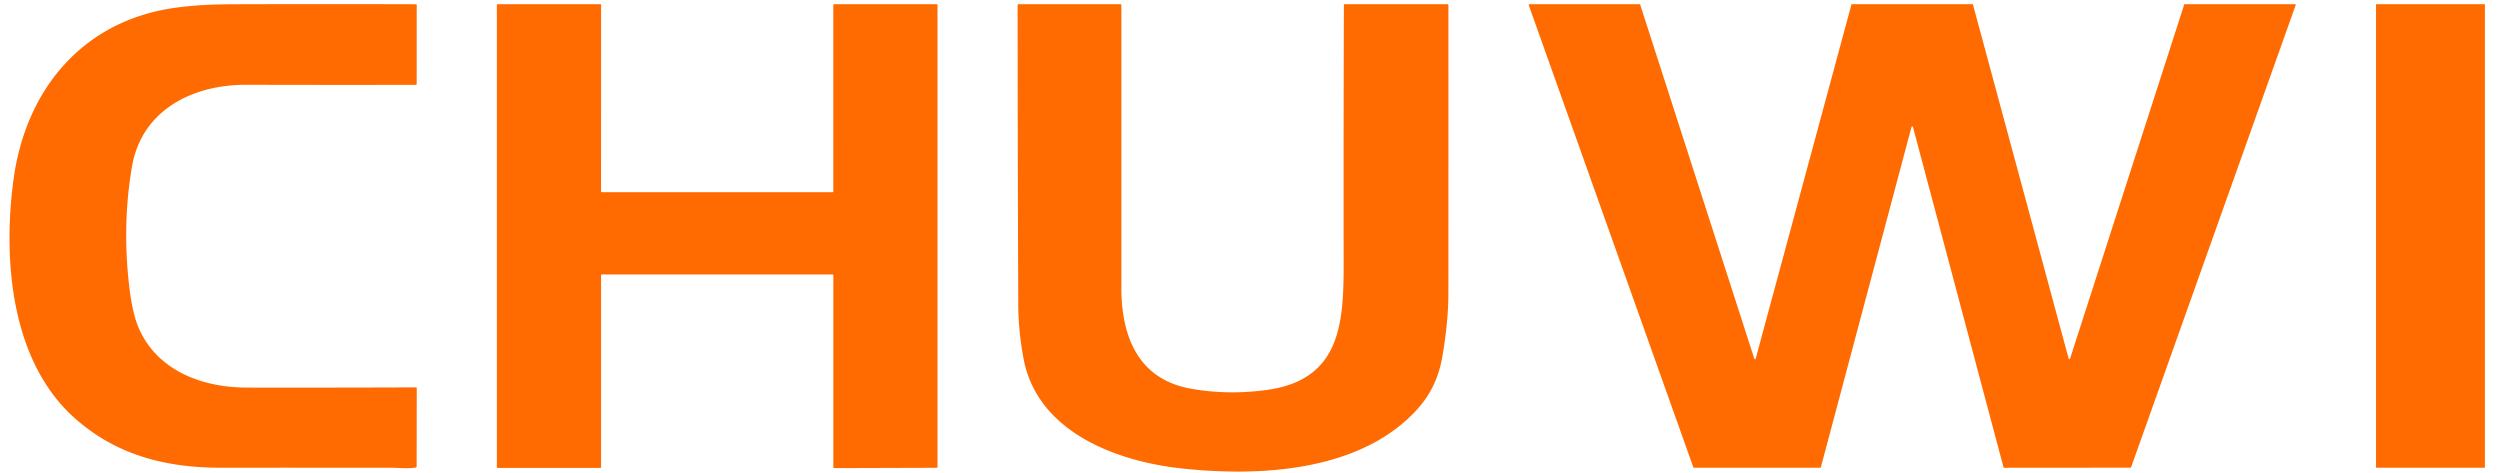 <?xml version="1.0" encoding="UTF-8" standalone="no"?> <svg xmlns="http://www.w3.org/2000/svg" version="1.1" viewBox="0.00 0.00 1200.00 227.00"><path fill="#ff6b00" d=" M 118.31 186.03 Q 159.03 186.09 199.67 185.94 A 0.37 0.36 89.2 0 1 200.04 186.31 L 199.99 223.82 Q 199.99 224.35 199.46 224.44 C 195.64 225.05 191.05 224.52 188.30 224.52 Q 147.15 224.48 106.00 224.51 C 79.28 224.53 55.49 218.31 35.63 200.49 C 4.97 173.00 1.33 123.98 6.53 85.92 C 12.41 42.90 39.68 10.05 83.75 3.78 C 93.11 2.45 102.29 2.07 112.86 2.04 Q 156.23 1.91 199.59 2.04 Q 200.03 2.04 200.03 2.48 L 200.00 40.28 Q 200.00 40.73 199.55 40.73 Q 158.77 40.80 118.00 40.70 C 92.53 40.65 67.96 52.79 63.33 80.06 Q 58.54 108.24 62.08 137.87 Q 63.58 150.40 66.52 157.28 C 75.28 177.81 96.92 186.00 118.31 186.03 Z"></path><path fill="#ff6b00" d=" M 288.85 92.25 L 399.64 92.25 A 0.36 0.36 0.0 0 0 400.00 91.89 L 399.99 2.36 A 0.36 0.36 0.0 0 1 400.35 2.00 L 449.64 2.00 A 0.36 0.36 0.0 0 1 450.00 2.36 L 450.00 224.18 A 0.36 0.36 0.0 0 1 449.64 224.54 L 400.36 224.69 A 0.36 0.36 0.0 0 1 400.00 224.33 L 400.00 132.11 A 0.36 0.36 0.0 0 0 399.64 131.75 L 288.86 131.75 A 0.36 0.36 0.0 0 0 288.50 132.11 L 288.50 224.26 A 0.36 0.36 0.0 0 1 288.14 224.62 L 238.86 224.61 A 0.36 0.36 0.0 0 1 238.50 224.25 L 238.50 2.36 A 0.36 0.36 0.0 0 1 238.86 2.00 L 288.15 2.00 A 0.36 0.36 0.0 0 1 288.51 2.36 L 288.49 91.89 A 0.36 0.36 0.0 0 0 288.85 92.25 Z"></path><path fill="#ff6b00" d=" M 675.63 201.14 C 647.72 226.77 602.43 228.70 566.93 224.82 C 535.77 221.42 497.81 207.30 491.27 171.99 Q 488.81 158.69 488.77 146.19 Q 488.49 74.38 488.46 2.57 Q 488.46 2.00 489.02 2.00 L 537.91 2.00 A 0.34 0.34 0.0 0 1 538.25 2.34 Q 538.26 70.12 538.25 138.00 C 538.24 161.39 546.23 181.99 571.51 186.55 Q 588.99 189.71 607.76 187.22 C 643.86 182.43 644.99 154.71 644.95 125.69 Q 644.87 63.97 645.07 2.45 A 0.45 0.45 0.0 0 1 645.52 2.00 L 694.73 2.00 Q 695.24 2.00 695.24 2.51 Q 695.28 71.77 695.22 140.99 Q 695.21 154.19 692.45 170.47 C 690.28 183.27 685.34 192.23 675.63 201.14 Z"></path><path fill="#ff6b00" d=" M 889.01 2.00 L 946.70 2.00 A 0.35 0.35 0.0 0 1 947.04 2.26 L 992.96 172.16 A 0.35 0.35 0.0 0 0 993.63 172.17 L 1048.40 2.24 A 0.35 0.35 0.0 0 1 1048.73 2.00 L 1101.58 2.00 A 0.35 0.35 0.0 0 1 1101.91 2.47 L 1022.93 224.25 A 0.35 0.35 0.0 0 1 1022.60 224.48 L 962.02 224.53 A 0.35 0.35 0.0 0 1 961.68 224.27 L 918.21 60.92 A 0.35 0.35 0.0 0 0 917.53 60.92 L 874.02 224.26 A 0.35 0.35 0.0 0 1 873.68 224.52 L 813.12 224.50 A 0.35 0.35 0.0 0 1 812.79 224.27 L 733.80 2.47 A 0.35 0.35 0.0 0 1 734.13 2.00 L 786.96 2.00 A 0.35 0.35 0.0 0 1 787.29 2.24 L 842.06 172.17 A 0.35 0.35 0.0 0 0 842.73 172.15 L 888.67 2.26 A 0.35 0.35 0.0 0 1 889.01 2.00 Z"></path><rect fill="#ff6b00" x="1140.49" y="2.00" width="52.26" height="222.52" rx="0.26"></rect></svg> 